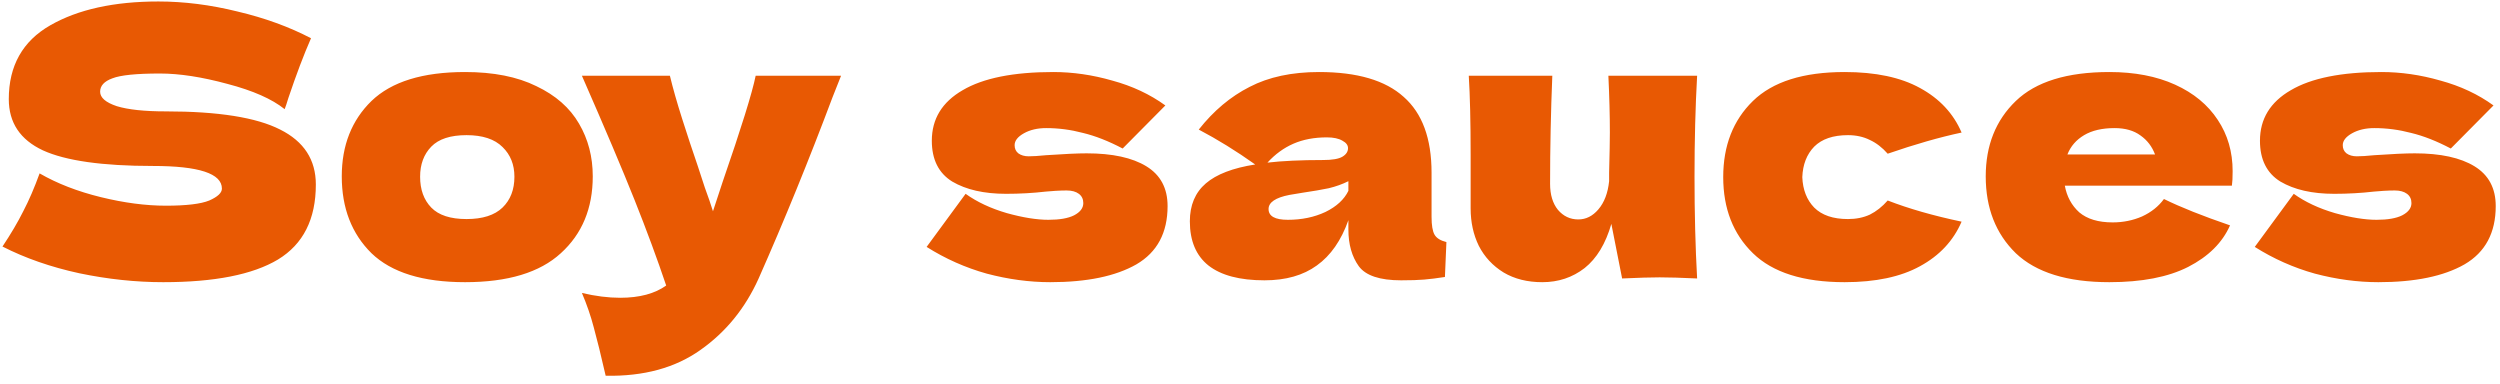 <svg width="202" height="31" viewBox="0 0 202 31" fill="none" xmlns="http://www.w3.org/2000/svg">
<path d="M0.2 19.92C0.88 18.9 1.44 17.95 1.88 17.07C2.34 16.19 2.78 15.17 3.2 14.01C4.62 14.83 6.27 15.47 8.15 15.93C10.03 16.39 11.78 16.62 13.4 16.62C15.06 16.62 16.23 16.48 16.91 16.2C17.59 15.9 17.93 15.58 17.93 15.24C17.93 14.02 16.07 13.41 12.35 13.41C8.27 13.41 5.31 12.99 3.47 12.15C1.63 11.29 0.71 9.91 0.71 8.01C0.71 5.31 1.83 3.32 4.07 2.04C6.31 0.76 9.22 0.12 12.8 0.12C14.88 0.12 17.01 0.39 19.19 0.93C21.39 1.45 23.37 2.17 25.13 3.09C24.55 4.41 23.94 6.02 23.3 7.92C23.18 8.32 23.08 8.62 23 8.82C21.98 8 20.44 7.32 18.38 6.78C16.32 6.22 14.5 5.94 12.92 5.94C11.02 5.94 9.74 6.07 9.08 6.33C8.42 6.57 8.09 6.93 8.09 7.41C8.09 7.89 8.54 8.28 9.44 8.58C10.36 8.86 11.68 9 13.4 9C17.64 9 20.72 9.49 22.64 10.47C24.56 11.43 25.52 12.91 25.52 14.91C25.52 17.71 24.5 19.73 22.46 20.97C20.42 22.19 17.33 22.8 13.19 22.8C10.97 22.8 8.71 22.56 6.41 22.08C4.11 21.58 2.04 20.86 0.2 19.92ZM37.575 22.8C34.155 22.8 31.635 22.02 30.015 20.46C28.415 18.88 27.615 16.81 27.615 14.25C27.615 11.75 28.415 9.72 30.015 8.16C31.635 6.6 34.155 5.82 37.575 5.82C39.875 5.82 41.795 6.2 43.335 6.96C44.895 7.7 46.045 8.71 46.785 9.99C47.525 11.25 47.895 12.67 47.895 14.25C47.895 16.83 47.035 18.9 45.315 20.46C43.615 22.02 41.035 22.8 37.575 22.8ZM37.695 17.7C38.995 17.7 39.965 17.39 40.605 16.77C41.245 16.15 41.565 15.32 41.565 14.28C41.565 13.3 41.245 12.5 40.605 11.88C39.965 11.24 38.995 10.92 37.695 10.92C36.395 10.92 35.445 11.23 34.845 11.85C34.245 12.47 33.945 13.28 33.945 14.28C33.945 15.32 34.245 16.15 34.845 16.77C35.445 17.39 36.395 17.7 37.695 17.7ZM67.958 6.12L67.268 7.86C65.368 12.92 63.378 17.8 61.298 22.5C60.218 24.9 58.658 26.82 56.618 28.26C54.578 29.72 52.018 30.42 48.938 30.36C48.558 28.7 48.238 27.4 47.978 26.46C47.738 25.54 47.418 24.61 47.018 23.67C48.118 23.93 49.148 24.06 50.108 24.06C51.668 24.06 52.908 23.73 53.828 23.07C53.108 20.93 52.258 18.63 51.278 16.17C50.298 13.71 48.878 10.36 47.018 6.12H54.128C54.368 7.12 54.698 8.28 55.118 9.6C55.538 10.92 55.958 12.19 56.378 13.41C56.498 13.79 56.688 14.37 56.948 15.15C57.228 15.91 57.448 16.55 57.608 17.07L58.388 14.7C59.888 10.36 60.778 7.5 61.058 6.12H67.958ZM84.861 22.8C83.181 22.8 81.471 22.57 79.731 22.11C78.011 21.63 76.391 20.91 74.871 19.95L78.021 15.66C78.941 16.32 80.051 16.84 81.351 17.22C82.651 17.58 83.771 17.76 84.711 17.76C85.611 17.76 86.301 17.64 86.781 17.4C87.281 17.14 87.531 16.81 87.531 16.41C87.531 16.09 87.411 15.84 87.171 15.66C86.931 15.48 86.601 15.39 86.181 15.39C85.921 15.39 85.621 15.4 85.281 15.42C84.961 15.44 84.701 15.46 84.501 15.48C83.461 15.6 82.391 15.66 81.291 15.66C79.511 15.66 78.061 15.33 76.941 14.67C75.841 13.99 75.291 12.89 75.291 11.37C75.291 9.61 76.121 8.25 77.781 7.29C79.441 6.31 81.881 5.82 85.101 5.82C86.681 5.82 88.271 6.05 89.871 6.51C91.491 6.95 92.921 7.62 94.161 8.52L90.711 12C89.571 11.4 88.501 10.98 87.501 10.74C86.521 10.48 85.531 10.35 84.531 10.35C83.831 10.35 83.231 10.49 82.731 10.77C82.231 11.05 81.981 11.37 81.981 11.73C81.981 12.01 82.081 12.23 82.281 12.39C82.501 12.55 82.781 12.63 83.121 12.63C83.461 12.63 83.931 12.6 84.531 12.54C85.991 12.44 87.081 12.39 87.801 12.39C89.881 12.39 91.491 12.74 92.631 13.44C93.771 14.14 94.341 15.21 94.341 16.65C94.341 18.81 93.501 20.38 91.821 21.36C90.141 22.32 87.821 22.8 84.861 22.8ZM115.67 17.52C115.67 18.2 115.75 18.68 115.91 18.96C116.07 19.24 116.39 19.44 116.87 19.56L116.75 22.38C116.11 22.48 115.55 22.55 115.07 22.59C114.61 22.63 113.99 22.65 113.21 22.65C111.49 22.65 110.35 22.27 109.79 21.51C109.23 20.73 108.95 19.74 108.95 18.54V17.79C108.37 19.43 107.52 20.65 106.4 21.45C105.3 22.25 103.89 22.65 102.17 22.65C100.17 22.65 98.66 22.25 97.64 21.45C96.64 20.65 96.14 19.46 96.14 17.88C96.14 16.58 96.57 15.56 97.43 14.82C98.29 14.08 99.62 13.57 101.42 13.29C99.9 12.21 98.38 11.27 96.86 10.47C98.06 8.95 99.43 7.8 100.97 7.02C102.51 6.22 104.38 5.82 106.58 5.82C109.66 5.82 111.94 6.49 113.42 7.83C114.92 9.15 115.67 11.19 115.67 13.95V17.52ZM107.21 11.1C106.19 11.1 105.29 11.27 104.51 11.61C103.73 11.95 103.03 12.46 102.41 13.14C103.61 13 105.11 12.93 106.91 12.93C107.65 12.93 108.17 12.84 108.47 12.66C108.77 12.48 108.92 12.25 108.92 11.97C108.92 11.73 108.77 11.53 108.47 11.37C108.17 11.19 107.75 11.1 107.21 11.1ZM104.06 17.76C105.18 17.76 106.19 17.55 107.09 17.13C107.99 16.69 108.61 16.12 108.95 15.42V14.64C108.47 14.88 107.94 15.07 107.36 15.21C106.78 15.33 106.08 15.45 105.26 15.57L104.18 15.75C103.06 15.97 102.5 16.35 102.5 16.89C102.5 17.47 103.02 17.76 104.06 17.76ZM137.127 6.12C136.987 8.64 136.917 11.36 136.917 14.28C136.917 17.22 136.987 19.96 137.127 22.5C135.847 22.44 134.837 22.41 134.097 22.41C133.397 22.41 132.387 22.44 131.067 22.5L130.197 18.09C129.737 19.69 129.017 20.88 128.037 21.66C127.057 22.42 125.917 22.8 124.617 22.8C123.417 22.8 122.377 22.54 121.497 22.02C120.617 21.48 119.947 20.76 119.487 19.86C119.047 18.96 118.827 17.95 118.827 16.83V12.51C118.827 9.85 118.777 7.72 118.677 6.12H125.427C125.307 9.06 125.247 11.97 125.247 14.85C125.247 15.73 125.457 16.43 125.877 16.95C126.317 17.47 126.867 17.73 127.527 17.73C128.147 17.73 128.687 17.46 129.147 16.92C129.627 16.36 129.917 15.6 130.017 14.64V13.95C130.057 12.39 130.077 11.31 130.077 10.71C130.077 9.33 130.037 7.8 129.957 6.12H137.127ZM145.626 14.31C145.666 15.33 145.986 16.15 146.586 16.77C147.206 17.39 148.116 17.7 149.316 17.7C149.976 17.7 150.566 17.58 151.086 17.34C151.606 17.08 152.086 16.7 152.526 16.2C154.226 16.86 156.216 17.43 158.496 17.91C157.836 19.45 156.716 20.65 155.136 21.51C153.576 22.37 151.546 22.8 149.046 22.8C145.706 22.8 143.236 22.02 141.636 20.46C140.036 18.9 139.236 16.85 139.236 14.31C139.236 11.77 140.036 9.72 141.636 8.16C143.236 6.6 145.706 5.82 149.046 5.82C151.546 5.82 153.576 6.25 155.136 7.11C156.716 7.97 157.836 9.17 158.496 10.71C156.716 11.09 154.726 11.66 152.526 12.42C152.086 11.92 151.606 11.55 151.086 11.31C150.566 11.05 149.976 10.92 149.316 10.92C148.116 10.92 147.206 11.23 146.586 11.85C145.986 12.47 145.666 13.29 145.626 14.31ZM176.617 15H166.837C166.997 15.88 167.387 16.6 168.007 17.16C168.647 17.7 169.547 17.97 170.707 17.97C171.547 17.97 172.337 17.81 173.077 17.49C173.817 17.15 174.407 16.68 174.847 16.08C176.187 16.74 177.967 17.45 180.187 18.21C179.567 19.61 178.437 20.73 176.797 21.57C175.177 22.39 173.057 22.8 170.437 22.8C167.037 22.8 164.517 22.02 162.877 20.46C161.257 18.88 160.447 16.81 160.447 14.25C160.447 11.75 161.257 9.72 162.877 8.16C164.497 6.6 167.017 5.82 170.437 5.82C172.477 5.82 174.247 6.16 175.747 6.84C177.247 7.52 178.397 8.47 179.197 9.69C179.997 10.89 180.397 12.27 180.397 13.83C180.397 14.35 180.377 14.74 180.337 15H176.617ZM170.857 10.35C169.857 10.35 169.037 10.54 168.397 10.92C167.757 11.3 167.307 11.82 167.047 12.48H174.127C173.887 11.84 173.497 11.33 172.957 10.95C172.417 10.55 171.717 10.35 170.857 10.35ZM192.175 22.8C190.495 22.8 188.785 22.57 187.045 22.11C185.325 21.63 183.705 20.91 182.185 19.95L185.335 15.66C186.255 16.32 187.365 16.84 188.665 17.22C189.965 17.58 191.085 17.76 192.025 17.76C192.925 17.76 193.615 17.64 194.095 17.4C194.595 17.14 194.845 16.81 194.845 16.41C194.845 16.09 194.725 15.84 194.485 15.66C194.245 15.48 193.915 15.39 193.495 15.39C193.235 15.39 192.935 15.4 192.595 15.42C192.275 15.44 192.015 15.46 191.815 15.48C190.775 15.6 189.705 15.66 188.605 15.66C186.825 15.66 185.375 15.33 184.255 14.67C183.155 13.99 182.605 12.89 182.605 11.37C182.605 9.61 183.435 8.25 185.095 7.29C186.755 6.31 189.195 5.82 192.415 5.82C193.995 5.82 195.585 6.05 197.185 6.51C198.805 6.95 200.235 7.62 201.475 8.52L198.025 12C196.885 11.4 195.815 10.98 194.815 10.74C193.835 10.48 192.845 10.35 191.845 10.35C191.145 10.35 190.545 10.49 190.045 10.77C189.545 11.05 189.295 11.37 189.295 11.73C189.295 12.01 189.395 12.23 189.595 12.39C189.815 12.55 190.095 12.63 190.435 12.63C190.775 12.63 191.245 12.6 191.845 12.54C193.305 12.44 194.395 12.39 195.115 12.39C197.195 12.39 198.805 12.74 199.945 13.44C201.085 14.14 201.655 15.21 201.655 16.65C201.655 18.81 200.815 20.38 199.135 21.36C197.455 22.32 195.135 22.8 192.175 22.8Z" fill="#E85903"/>
</svg>
